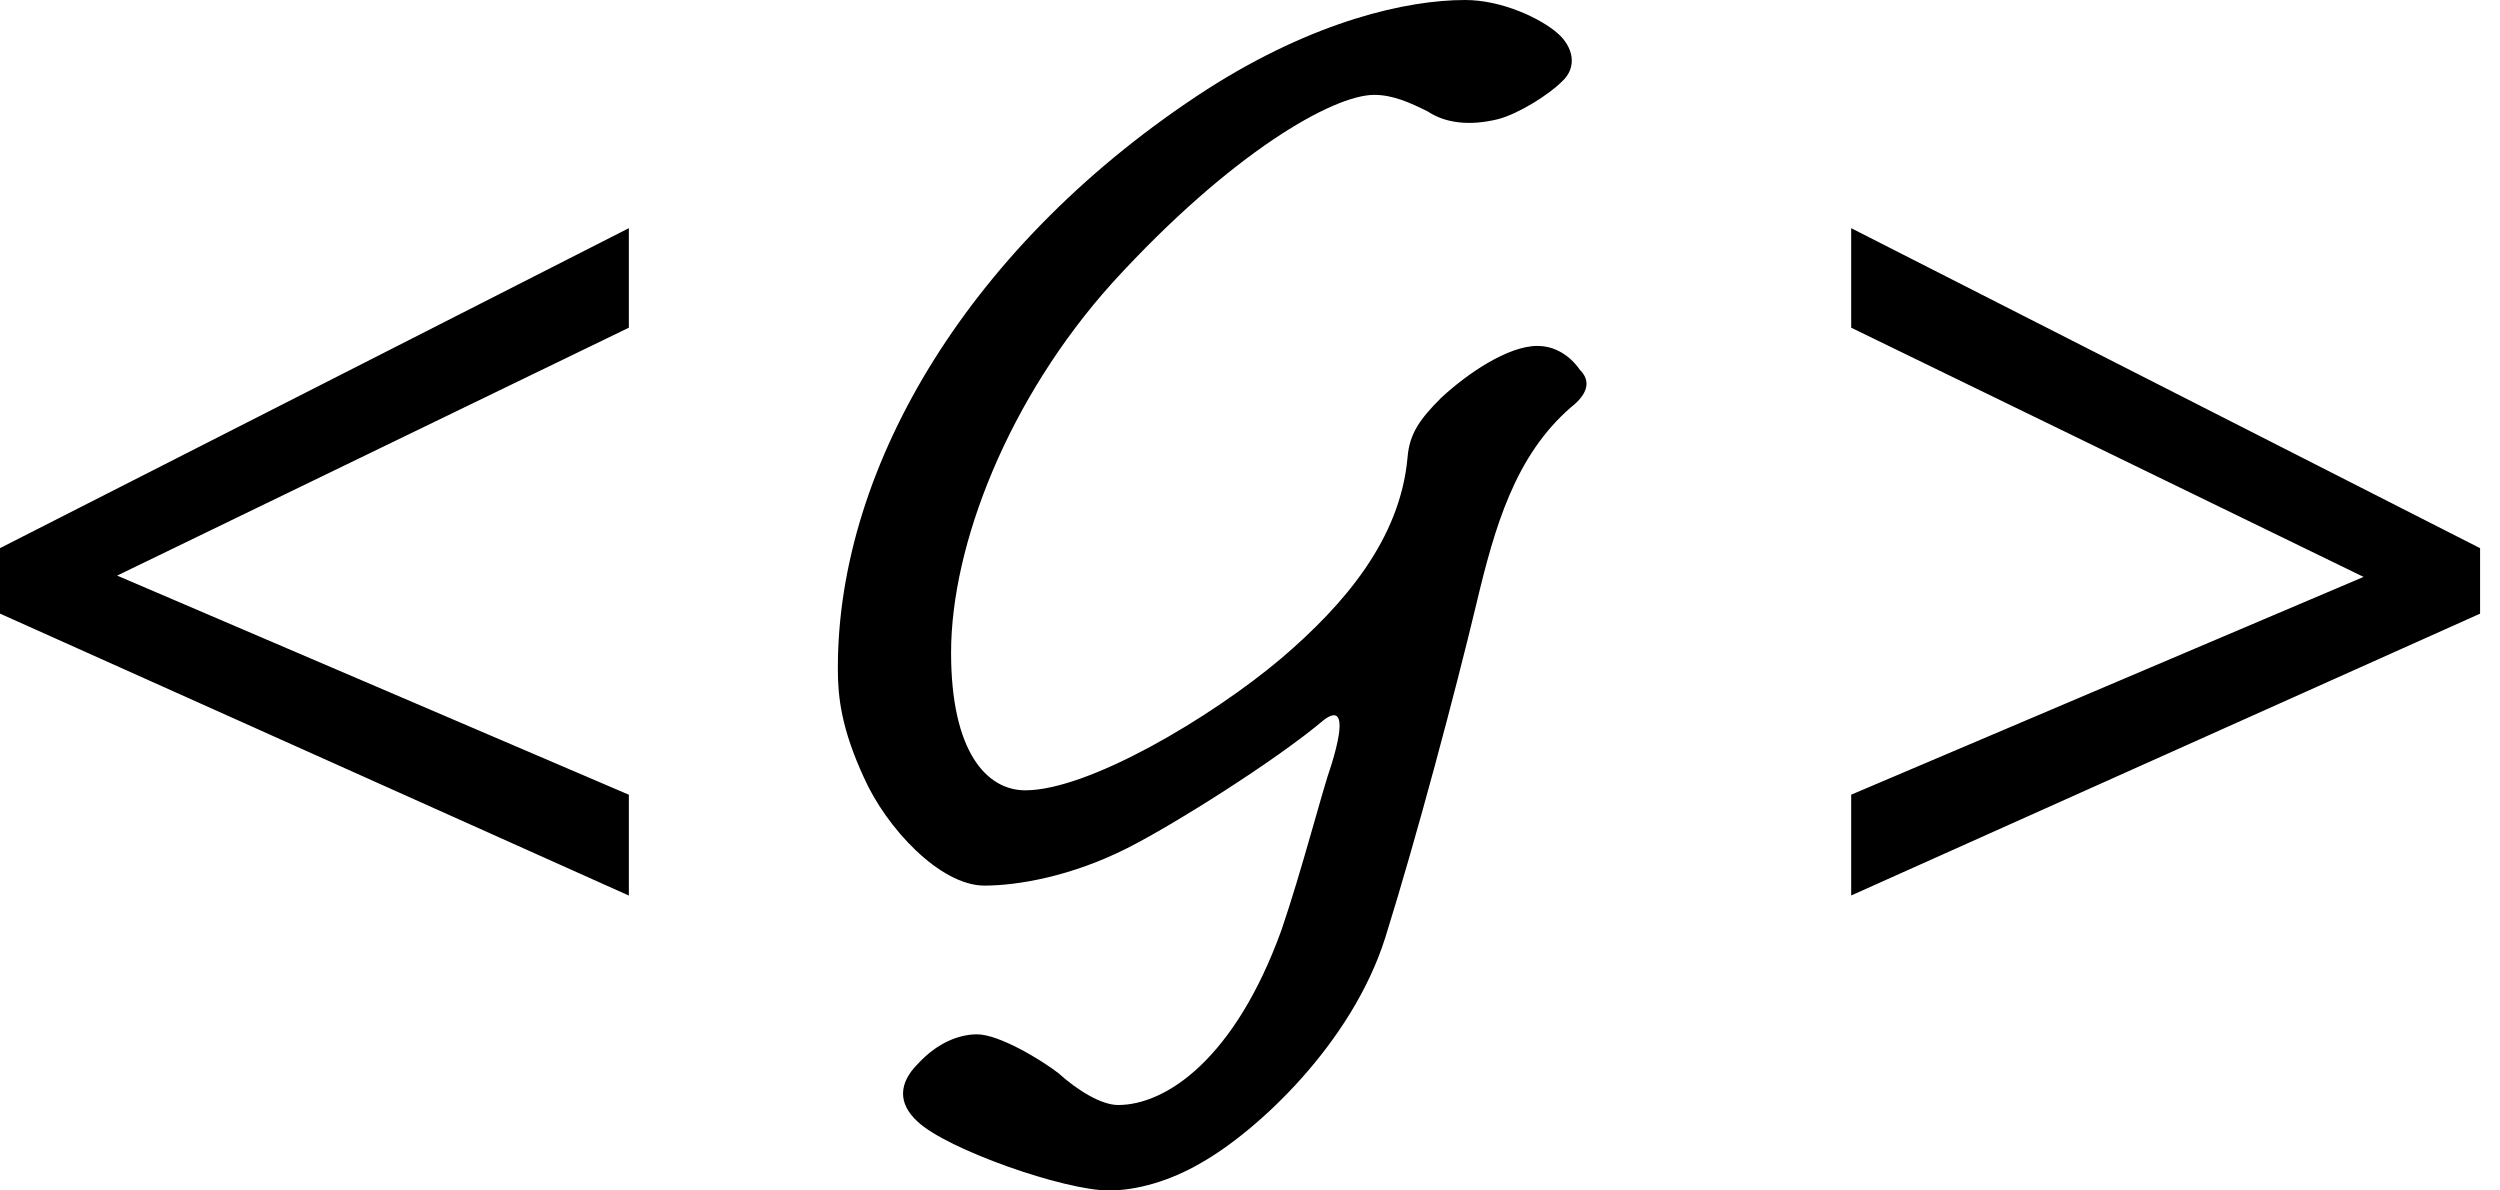 <svg xmlns="http://www.w3.org/2000/svg" width="63" height="30" viewBox="0 0 63 30">
    <g fill="#000" fill-rule="evenodd">
        <path d="M0 15.463v-1.65L15.847 5.75v2.508L2.952 14.505l12.895 5.522v2.541L0 15.463zm46.65 7.104v-2.541l12.912-5.488-12.912-6.28V5.75l15.848 8.064v1.65L46.65 22.566zM21.769 19.59c.56 1.266 1.917 2.727 3.04 2.727.841 0 2.198-.235 3.6-.945 1.122-.563 3.742-2.203 4.958-3.234.374-.28.56-.093.187 1.126-.234.656-.748 2.678-1.263 4.178-1.17 3.233-2.9 4.404-4.116 4.404-.422 0-1.029-.374-1.496-.797-.42-.328-1.496-.984-2.058-.984-.421 0-.982.187-1.496.75-.467.467-.515.983 0 1.451.748.703 3.695 1.734 4.817 1.734.7 0 1.543-.235 2.338-.703 1.402-.796 3.787-2.999 4.629-5.67.795-2.538 1.777-6.24 2.292-8.395.467-1.969.982-3.749 2.385-4.967.42-.328.515-.656.233-.938-.328-.468-.748-.61-1.076-.61-.748 0-1.777.704-2.431 1.313-.515.516-.796.89-.842 1.499-.187 2.061-1.59 3.701-3.18 5.06-1.776 1.5-4.863 3.327-6.453 3.327-.982 0-1.87-.984-1.87-3.468 0-2.718 1.45-6.42 4.068-9.325 2.993-3.28 5.565-4.732 6.593-4.732.468 0 .888.187 1.357.421.42.281 1.029.375 1.777.188.515-.14 1.263-.61 1.59-.937.42-.375.28-.891-.094-1.219C38.836.469 37.855 0 36.92 0c-1.45 0-3.788.516-6.5 2.25-5.938 3.841-9.306 9.464-9.306 14.573v.05c0 .703.094 1.5.655 2.718z"/>
    </g>
</svg>
